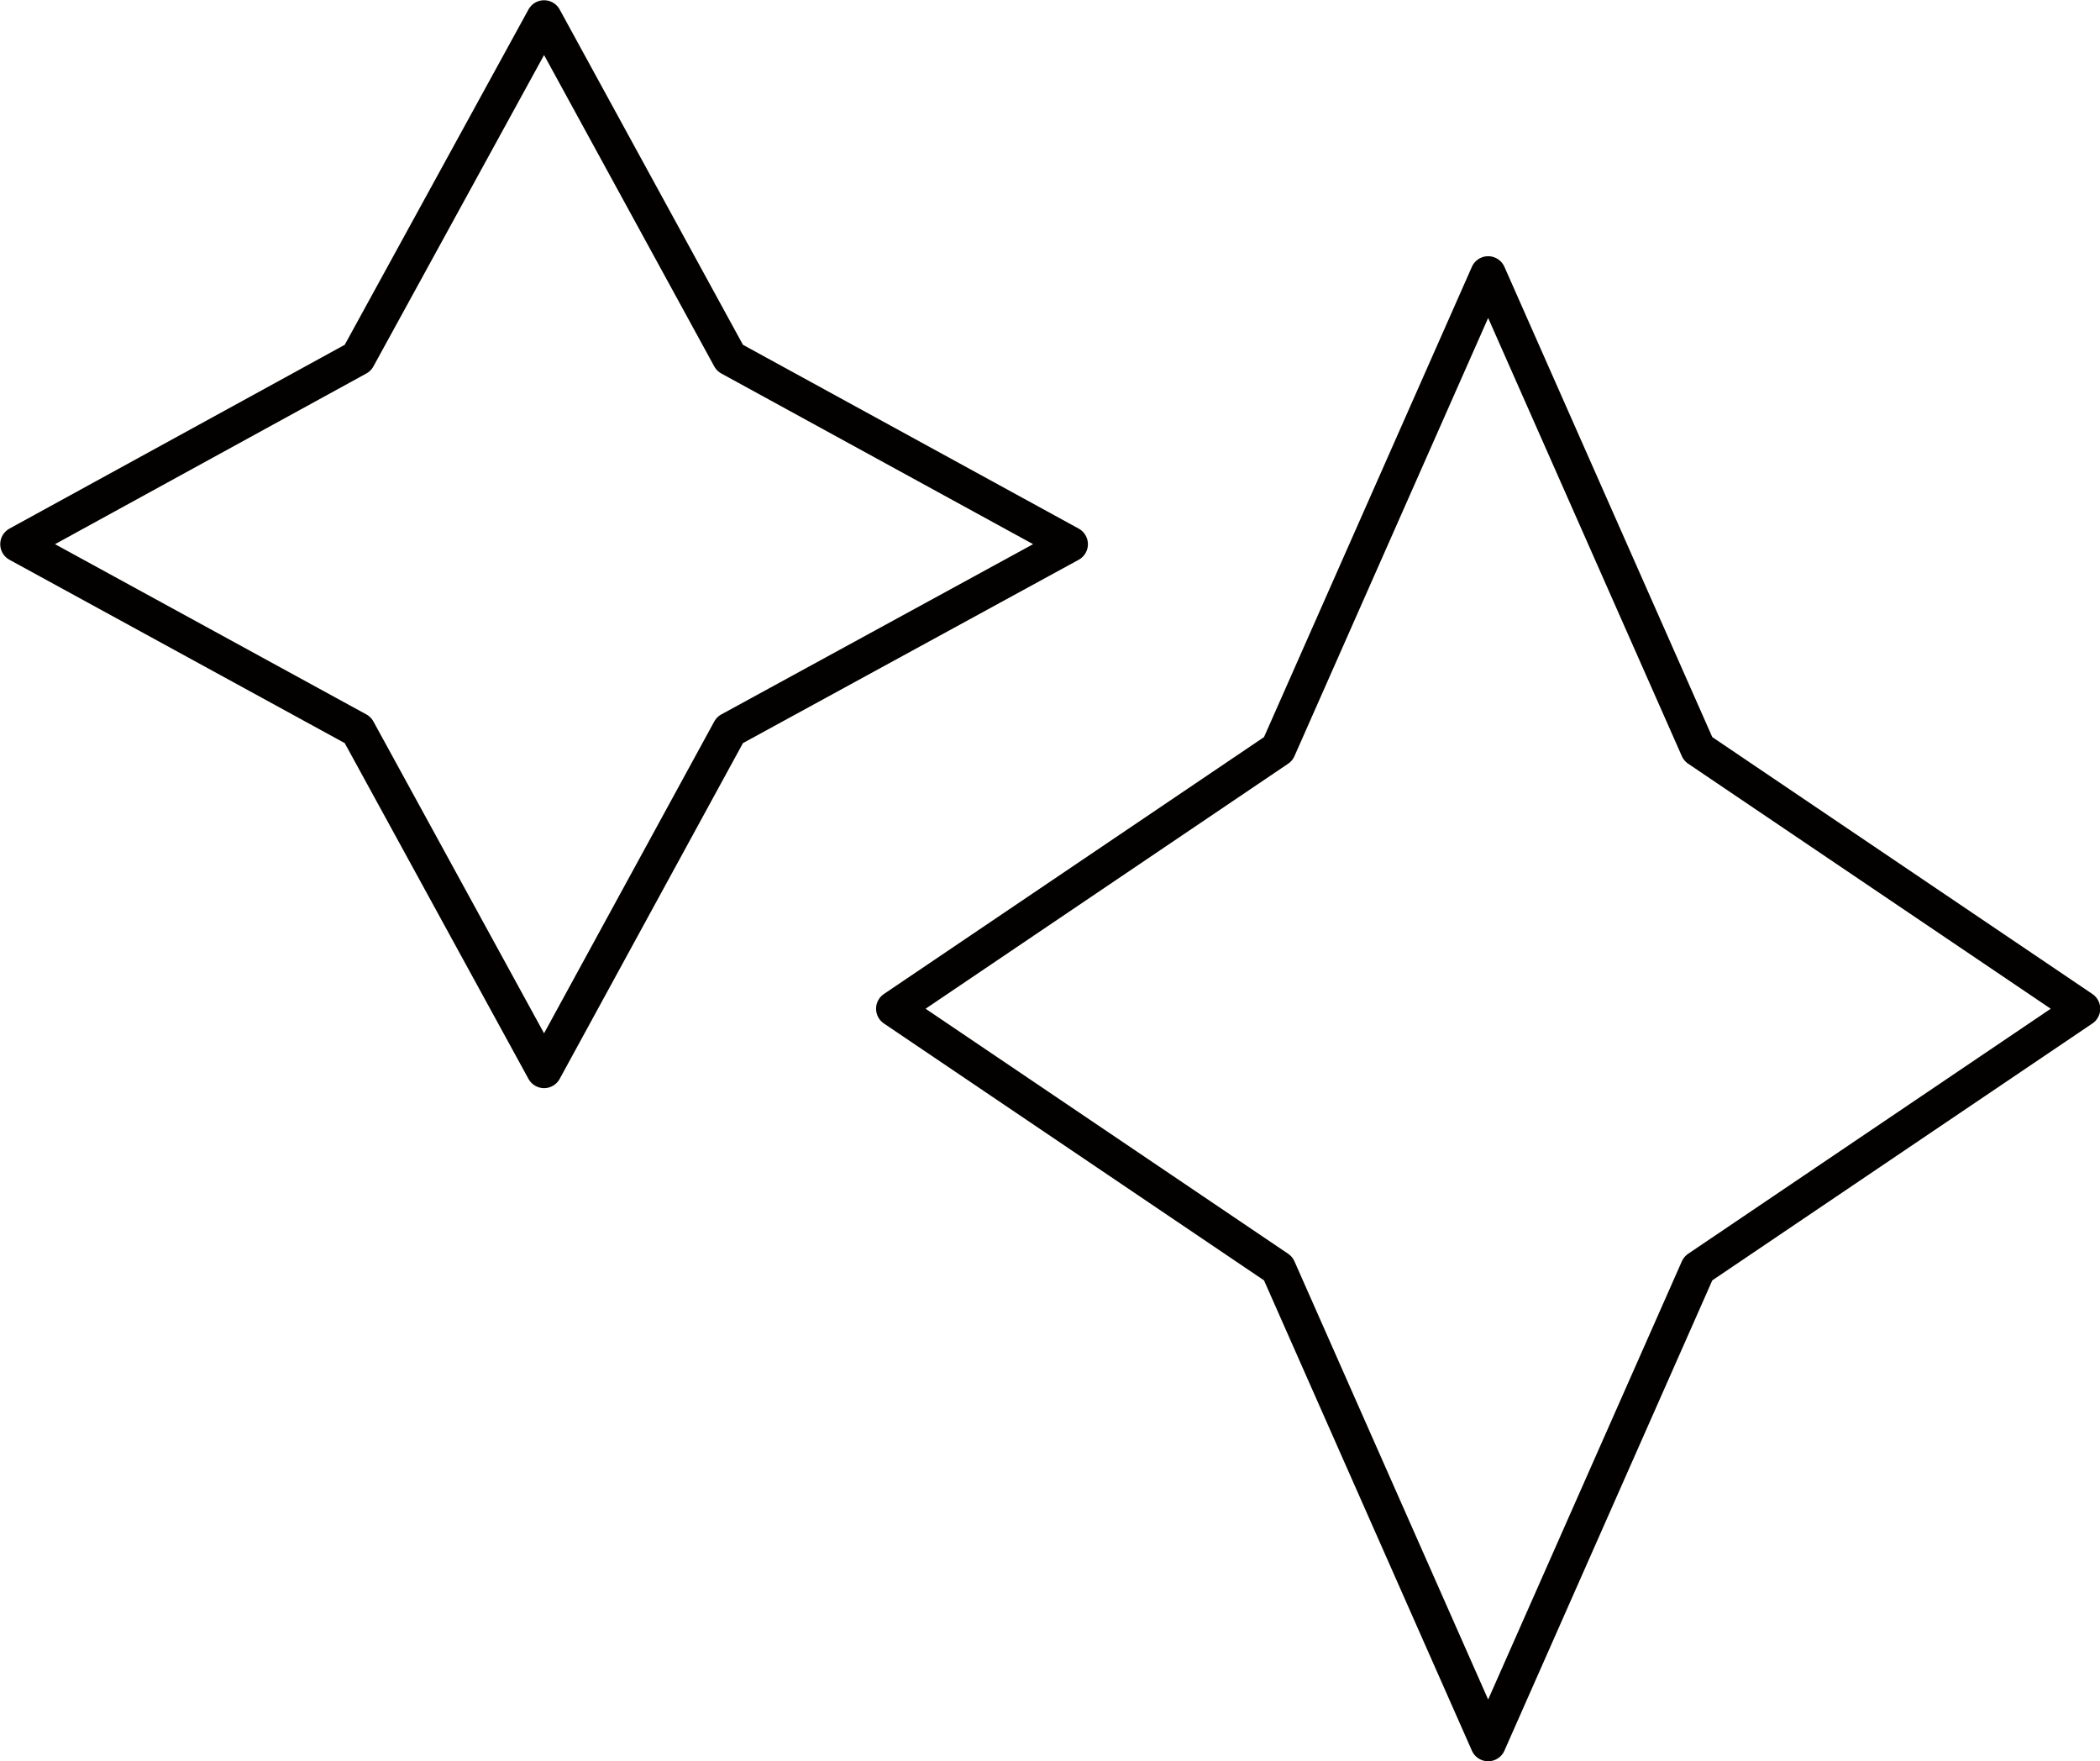<svg viewBox="0 0 44.31 37.15" xmlns="http://www.w3.org/2000/svg" data-name="Layer 1" id="Layer_1">
  <defs>
    <style>
      .cls-1 {
        fill: none;
        stroke: #020100;
        stroke-linecap: round;
        stroke-linejoin: round;
        stroke-width: .75px;
      }
    </style>
  </defs>
  <polygon points="11.48 .38 15.4 7.55 22.58 11.48 15.4 15.4 11.48 22.58 7.55 15.4 .38 11.48 7.55 7.55 11.48 .38" class="cls-1"></polygon>
  <polygon points="31.4 5.78 35.83 15.8 43.94 21.28 35.83 26.76 31.4 36.78 26.97 26.76 18.86 21.28 26.97 15.8 31.4 5.78" class="cls-1"></polygon>
</svg>
